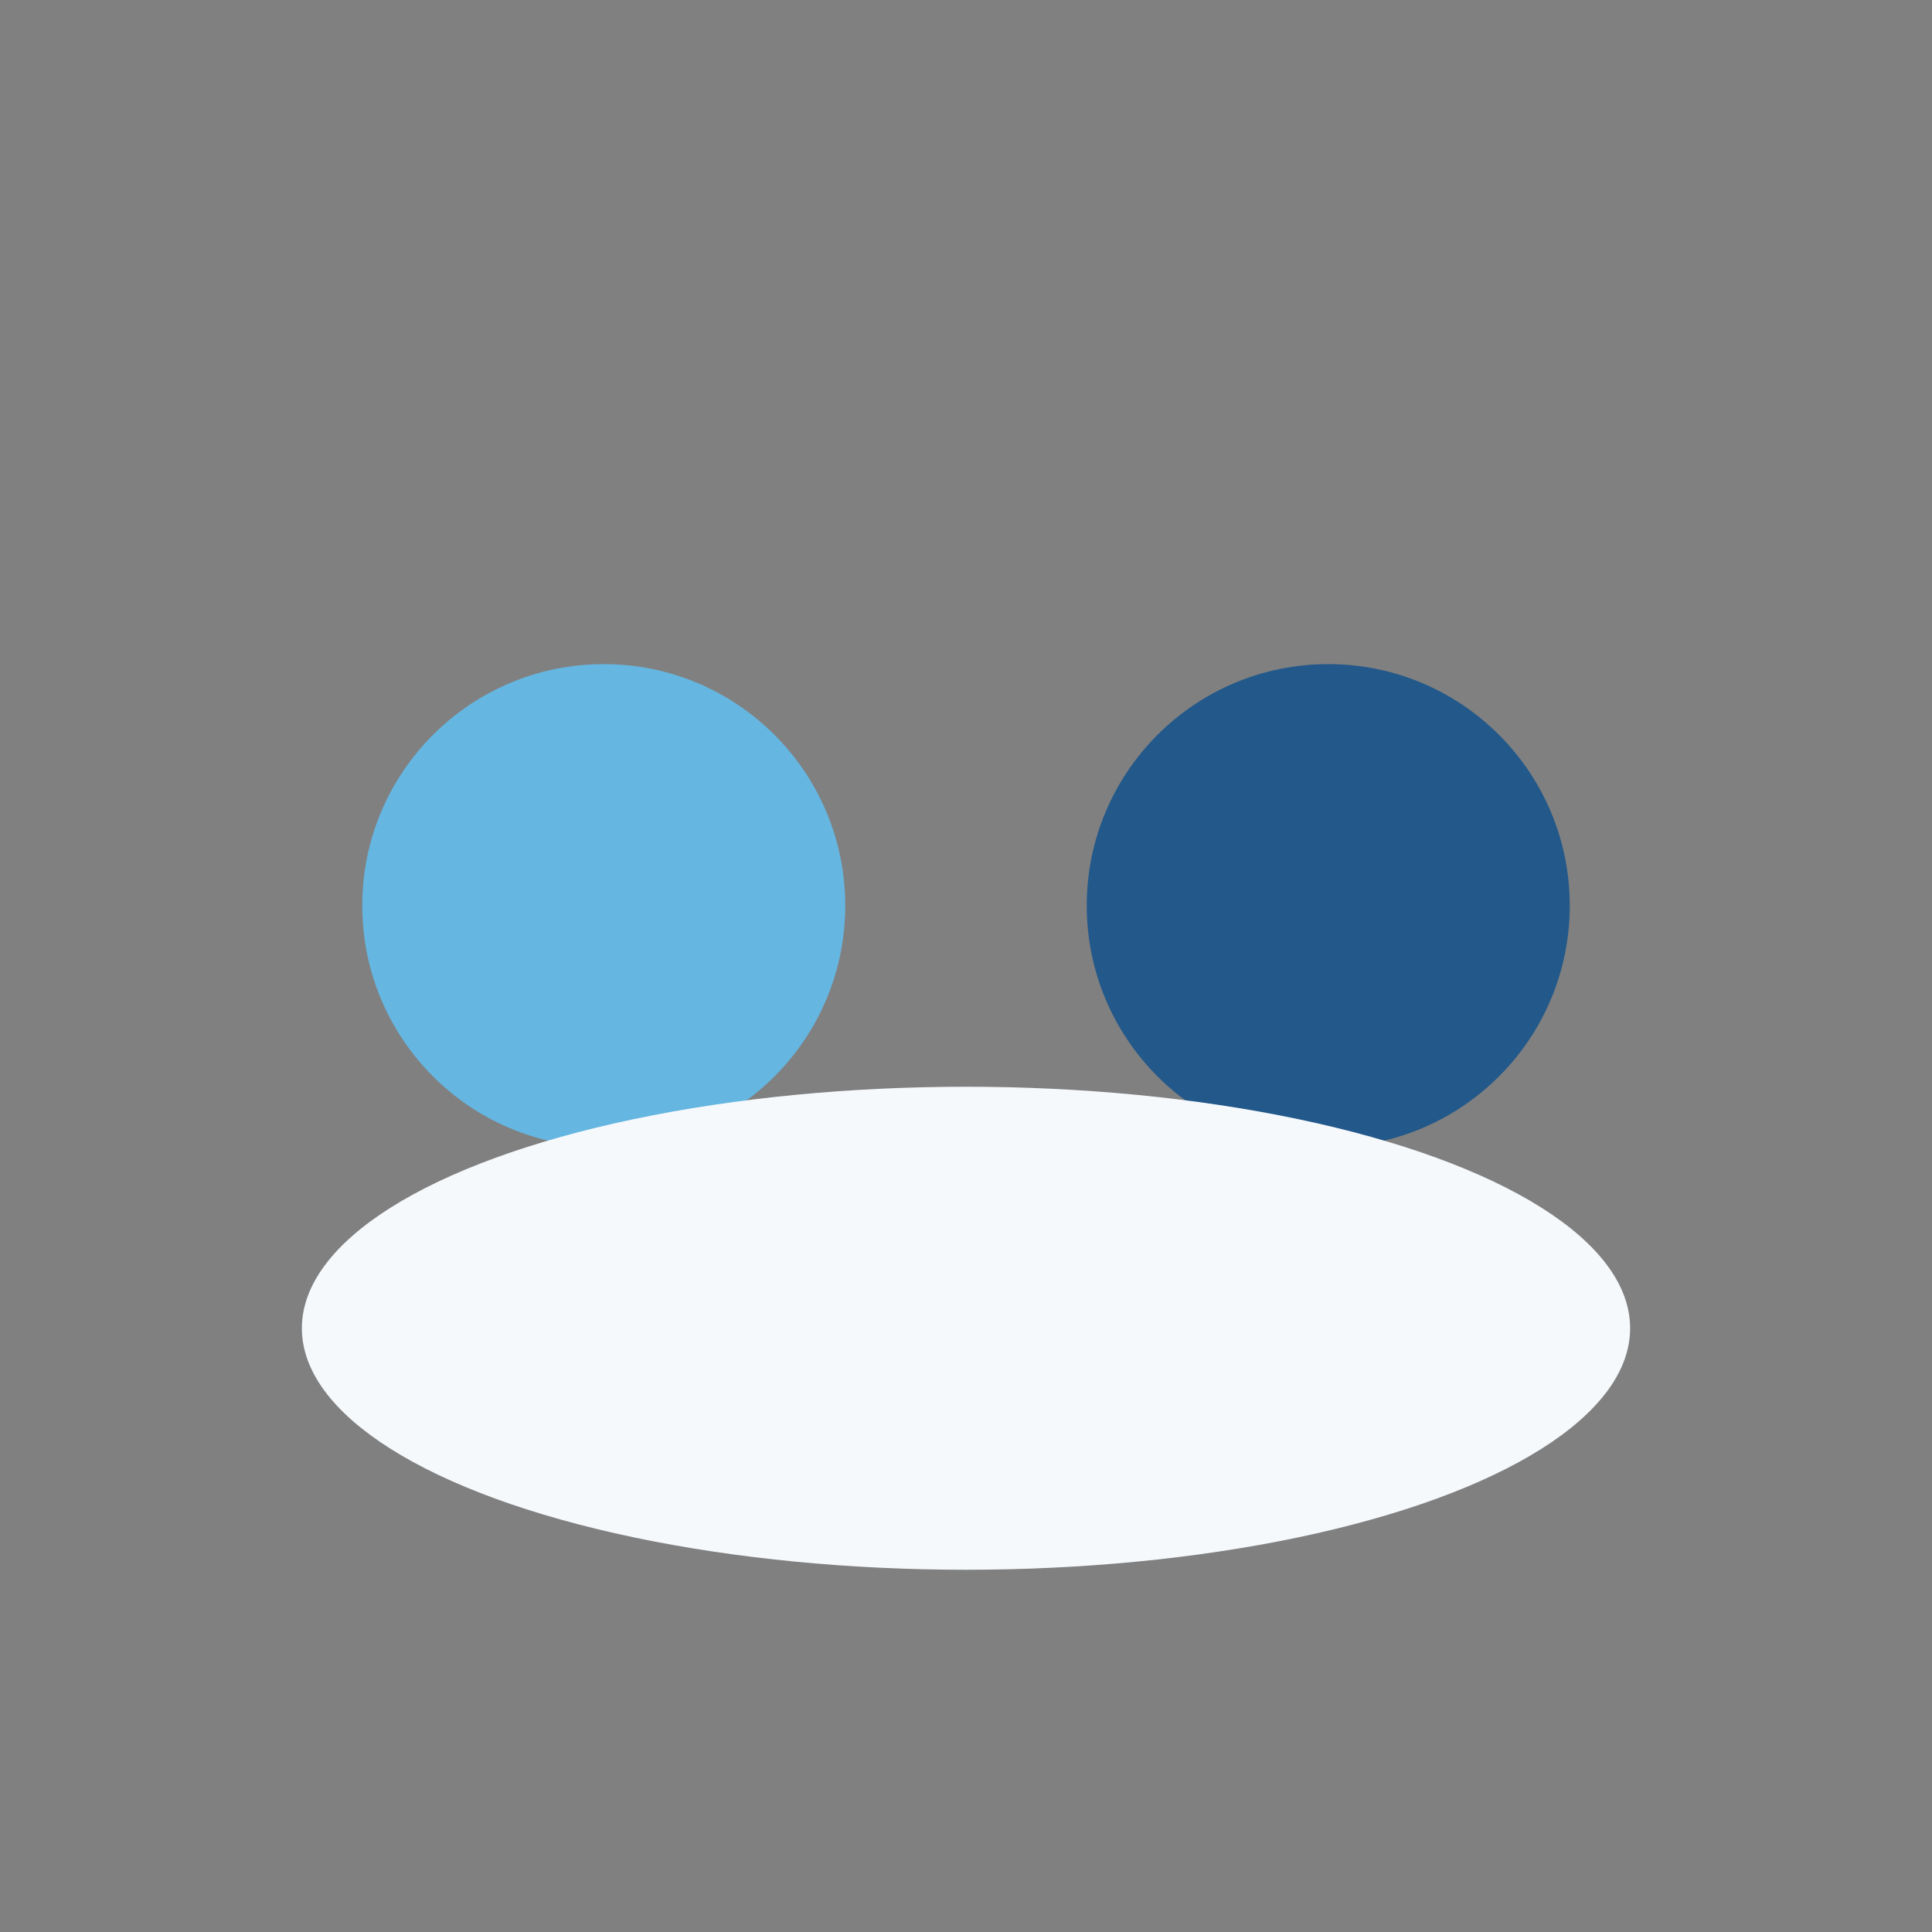 <?xml version="1.0" encoding="UTF-8"?>
<svg xmlns="http://www.w3.org/2000/svg" width="32" height="32" viewBox="0 0 32 32"><rect x="0" y="0" width="32" height="32" fill="#808080" stroke="none"/><circle cx="10" cy="15" r="4" fill="#65B6E1"/><circle cx="22" cy="15" r="4" fill="#22588A"/><ellipse cx="16" cy="22" rx="11" ry="4" fill="#F6F9FC"/></svg>